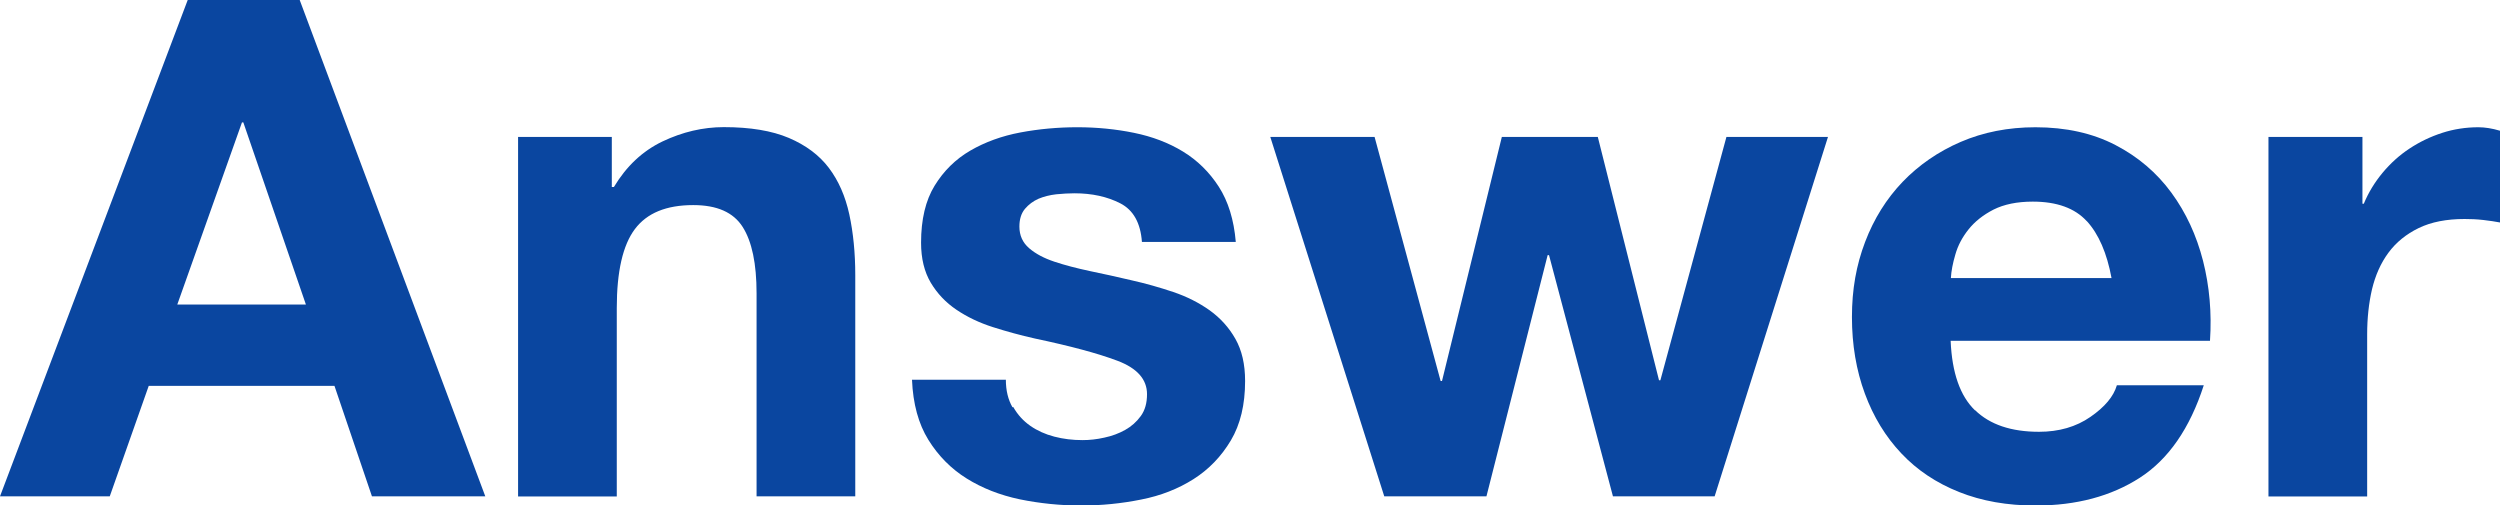<svg height="40.71" viewBox="0 0 201.37 40.71" width="201.37" xmlns="http://www.w3.org/2000/svg"><g fill="#0a46a0"><path d="m24.14 0 14.95 39.98h-9.13l-3.02-8.9h-14.96l-3.14 8.9h-8.84l15.12-39.98zm.5 24.53-5.04-14.67h-.11l-5.21 14.67z"/><path d="m49.28 11.03v4.03h.17c1.01-1.68 2.31-2.9 3.92-3.67 1.6-.76 3.25-1.15 4.93-1.15 2.13 0 3.87.29 5.24.87 1.36.58 2.44 1.38 3.22 2.41s1.33 2.28 1.65 3.75c.32 1.48.48 3.11.48 4.9v17.81h-7.95v-16.35c0-2.39-.37-4.17-1.12-5.35s-2.07-1.76-3.98-1.76c-2.17 0-3.73.64-4.7 1.93s-1.46 3.41-1.46 6.36v15.18h-7.95v-28.96h7.56z"/><path d="m81.62 32.79c.35.62.81 1.12 1.37 1.51s1.2.68 1.93.87 1.48.28 2.27.28c.56 0 1.15-.06 1.76-.2.62-.13 1.18-.34 1.68-.62s.92-.65 1.26-1.12.5-1.05.5-1.76c0-1.19-.79-2.09-2.38-2.69s-3.8-1.19-6.64-1.79c-1.16-.26-2.29-.57-3.39-.92s-2.08-.82-2.94-1.4-1.55-1.31-2.07-2.18c-.52-.88-.78-1.95-.78-3.22 0-1.87.36-3.4 1.09-4.59s1.69-2.14 2.88-2.83 2.54-1.18 4.03-1.46 3.02-.42 4.59-.42 3.09.15 4.56.45 2.79.8 3.95 1.51 2.12 1.65 2.88 2.83 1.22 2.66 1.37 4.45h-7.56c-.11-1.53-.69-2.57-1.74-3.11s-2.28-.81-3.7-.81c-.45 0-.93.03-1.46.08-.52.06-1 .18-1.43.36-.43.19-.79.46-1.09.81-.3.36-.45.83-.45 1.43 0 .71.26 1.29.78 1.74s1.2.81 2.04 1.09 1.8.53 2.88.76c1.08.22 2.18.47 3.3.73 1.16.26 2.29.58 3.39.95s2.08.87 2.94 1.48c.86.62 1.55 1.38 2.07 2.3s.78 2.04.78 3.39c0 1.9-.38 3.5-1.15 4.79s-1.76 2.32-3 3.11c-1.23.78-2.64 1.34-4.23 1.65-1.59.32-3.2.48-4.84.48s-3.32-.17-4.93-.5c-1.61-.34-3.03-.9-4.28-1.68s-2.28-1.82-3.08-3.11-1.24-2.9-1.32-4.84h7.56c0 .86.18 1.6.53 2.21z"/><path d="m129.92 39.98-5.15-19.43h-.11l-4.93 19.43h-8.23l-9.18-28.95h8.4l5.32 19.66h.11l4.82-19.66h7.73l4.93 19.6h.11l5.32-19.6h8.18l-9.13 28.95h-8.18z"/><path d="m159.09 33.04c1.19 1.16 2.91 1.74 5.15 1.74 1.6 0 2.99-.4 4.14-1.2 1.16-.8 1.87-1.65 2.13-2.55h7c-1.12 3.47-2.84 5.96-5.15 7.45s-5.12 2.24-8.4 2.24c-2.28 0-4.33-.36-6.16-1.09s-3.38-1.76-4.65-3.11c-1.27-1.34-2.25-2.95-2.94-4.82s-1.04-3.92-1.04-6.16.35-4.18 1.06-6.05 1.72-3.48 3.02-4.84c1.31-1.36 2.87-2.44 4.68-3.22s3.82-1.18 6.02-1.18c2.46 0 4.61.48 6.44 1.43s3.33 2.23 4.51 3.84 2.02 3.43 2.55 5.49c.52 2.05.71 4.2.56 6.44h-20.89c.11 2.58.76 4.44 1.96 5.6zm8.99-15.23c-.95-1.04-2.4-1.57-4.34-1.57-1.27 0-2.32.22-3.16.64-.84.43-1.51.96-2.02 1.6s-.86 1.31-1.06 2.02c-.21.71-.33 1.34-.36 1.9h12.94c-.37-2.02-1.04-3.55-1.99-4.59z"/><path d="m190.29 11.03v5.38h.11c.37-.9.88-1.73 1.51-2.49s1.36-1.42 2.18-1.96 1.7-.96 2.63-1.26 1.9-.45 2.91-.45c.52 0 1.1.09 1.74.28v7.39c-.37-.07-.82-.14-1.34-.2s-1.03-.08-1.51-.08c-1.46 0-2.69.24-3.7.73s-1.82 1.15-2.44 1.99-1.05 1.82-1.32 2.94c-.26 1.12-.39 2.33-.39 3.64v13.05h-7.95v-28.96h7.56z"/></g></svg>